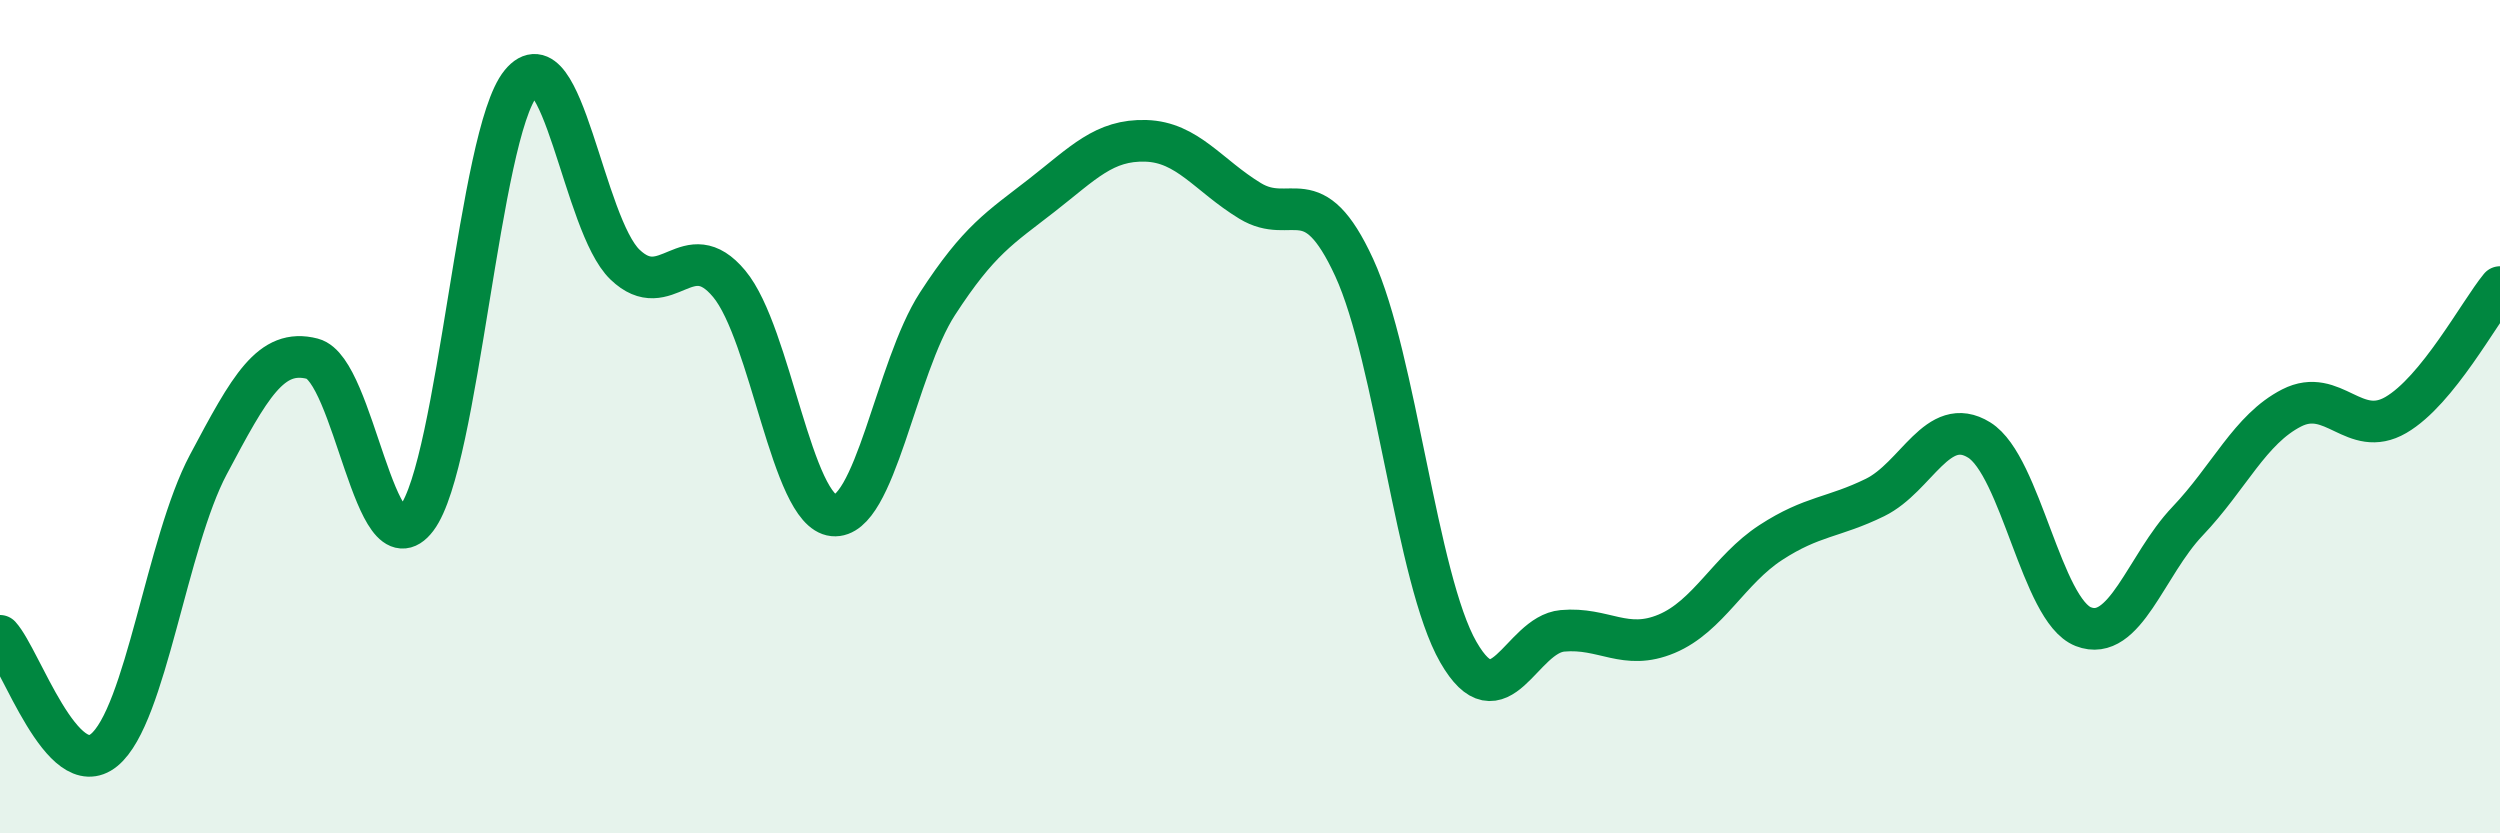 
    <svg width="60" height="20" viewBox="0 0 60 20" xmlns="http://www.w3.org/2000/svg">
      <path
        d="M 0,15.26 C 0.5,15.81 1.5,18.82 2.5,18 C 3.5,17.18 4,13.03 5,11.15 C 6,9.27 6.5,8.35 7.5,8.61 C 8.5,8.87 9,13.76 10,12.44 C 11,11.12 11.5,3.22 12.5,2 C 13.5,0.78 14,5.39 15,6.35 C 16,7.31 16.5,5.61 17.5,6.81 C 18.5,8.01 19,12.27 20,12.37 C 21,12.47 21.5,8.83 22.5,7.29 C 23.5,5.75 24,5.47 25,4.69 C 26,3.91 26.5,3.35 27.5,3.38 C 28.5,3.41 29,4.21 30,4.82 C 31,5.43 31.5,4.25 32.5,6.42 C 33.5,8.59 34,13.91 35,15.65 C 36,17.39 36.5,15.23 37.5,15.14 C 38.5,15.05 39,15.63 40,15.21 C 41,14.79 41.5,13.67 42.5,13.02 C 43.5,12.37 44,12.43 45,11.94 C 46,11.45 46.5,9.94 47.5,10.56 C 48.5,11.18 49,14.65 50,15.04 C 51,15.43 51.5,13.56 52.5,12.51 C 53.5,11.46 54,10.3 55,9.79 C 56,9.28 56.5,10.54 57.5,9.96 C 58.5,9.38 59.5,7.5 60,6.89L60 20L0 20Z"
        fill="#008740"
        opacity="0.1"
        stroke-linecap="round"
        stroke-linejoin="round"
      />
      <path
        d="M 0,15.26 C 0.5,15.81 1.5,18.82 2.5,18 C 3.5,17.18 4,13.03 5,11.15 C 6,9.27 6.5,8.35 7.5,8.61 C 8.5,8.87 9,13.76 10,12.44 C 11,11.12 11.5,3.22 12.5,2 C 13.5,0.78 14,5.39 15,6.35 C 16,7.31 16.5,5.61 17.5,6.81 C 18.5,8.01 19,12.27 20,12.37 C 21,12.47 21.5,8.83 22.5,7.29 C 23.5,5.75 24,5.47 25,4.69 C 26,3.91 26.5,3.35 27.5,3.38 C 28.5,3.41 29,4.21 30,4.82 C 31,5.43 31.5,4.25 32.5,6.42 C 33.5,8.59 34,13.91 35,15.65 C 36,17.39 36.5,15.23 37.5,15.14 C 38.5,15.05 39,15.63 40,15.21 C 41,14.79 41.5,13.67 42.5,13.02 C 43.5,12.37 44,12.43 45,11.94 C 46,11.45 46.5,9.94 47.5,10.56 C 48.5,11.18 49,14.65 50,15.04 C 51,15.43 51.5,13.56 52.5,12.51 C 53.5,11.46 54,10.3 55,9.79 C 56,9.28 56.5,10.54 57.5,9.96 C 58.5,9.38 59.5,7.5 60,6.89"
        stroke="#008740"
        stroke-width="1"
        fill="none"
        stroke-linecap="round"
        stroke-linejoin="round"
      />
    </svg>
  